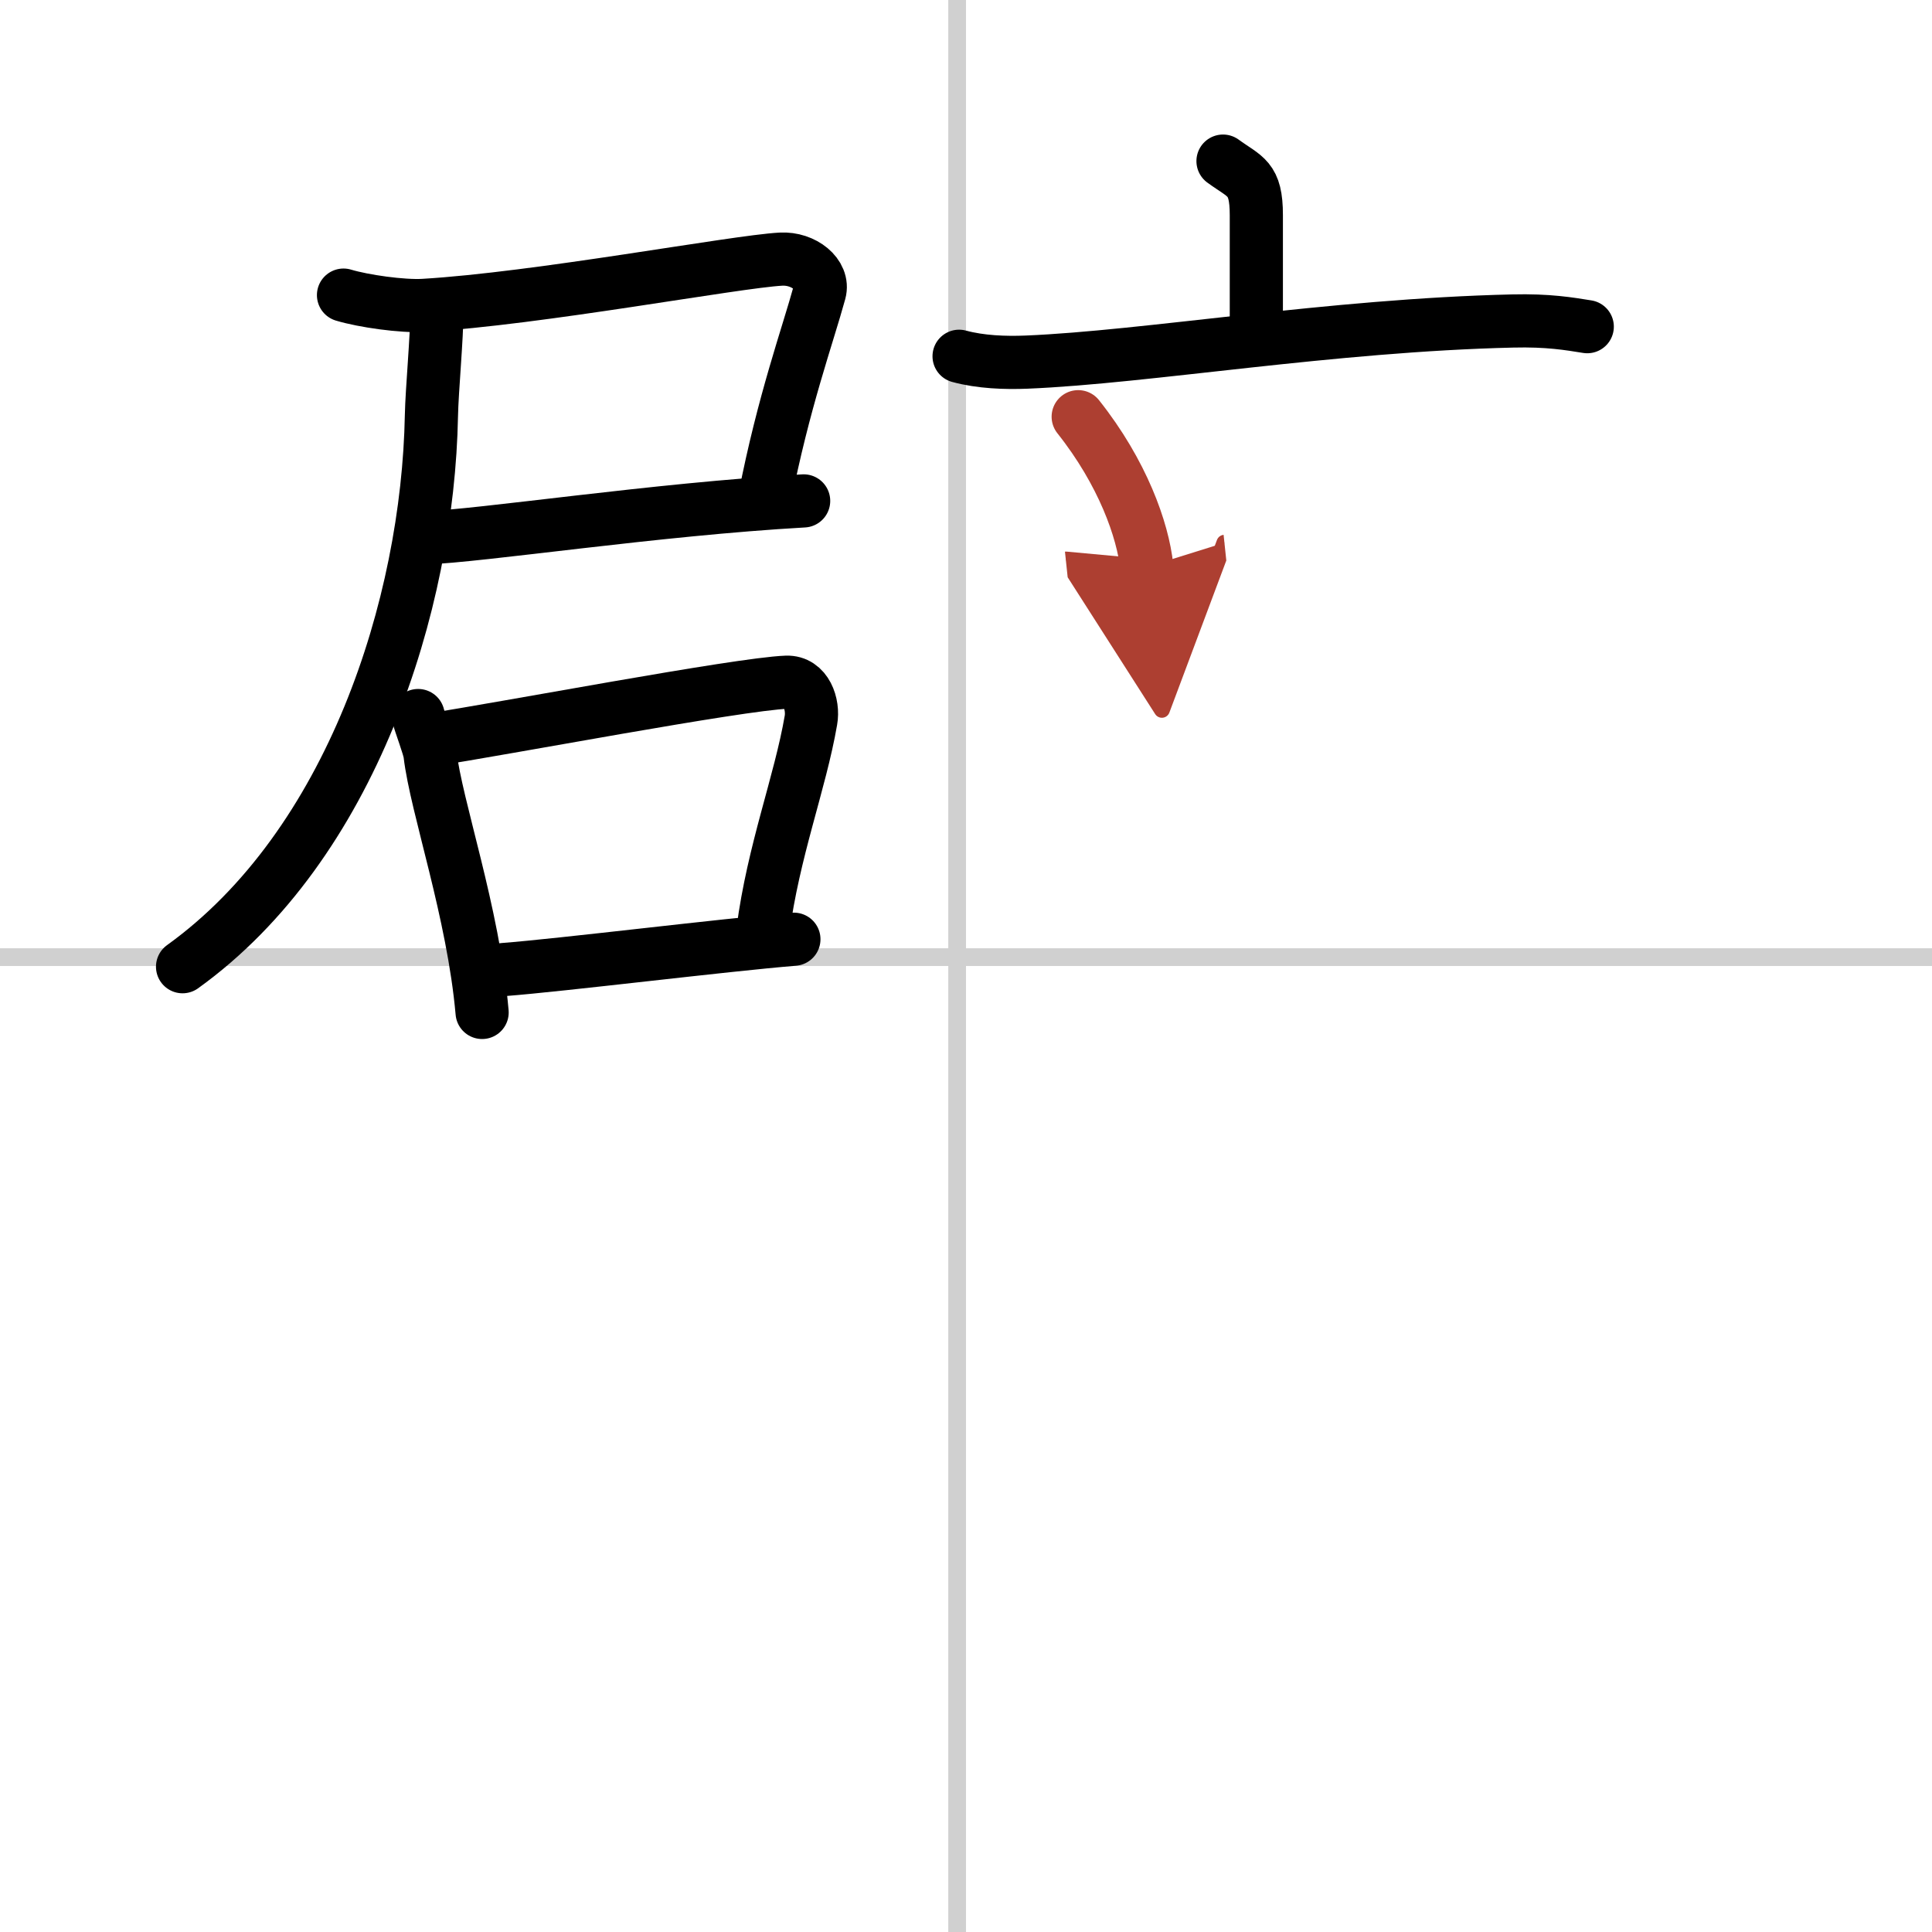<svg width="400" height="400" viewBox="0 0 109 109" xmlns="http://www.w3.org/2000/svg"><defs><marker id="a" markerWidth="4" orient="auto" refX="1" refY="5" viewBox="0 0 10 10"><polyline points="0 0 10 5 0 10 1 5" fill="#ad3f31" stroke="#ad3f31"/></marker></defs><g fill="none" stroke="#000" stroke-linecap="round" stroke-linejoin="round" stroke-width="3"><rect width="100%" height="100%" fill="#fff" stroke="#fff"/><line x1="54" x2="54" y2="109" stroke="#d0d0d0" stroke-width="1"/><line x2="109" y1="54" y2="54" stroke="#d0d0d0" stroke-width="1"/><path d="m19.38 16.65c1.13 0.34 3.32 0.65 4.52 0.58 6.46-0.38 17.57-2.47 20.16-2.61 1.28-0.07 2.45 0.87 2.18 1.86-0.67 2.45-2.04 6.2-3.1 11.64"/><path d="m23.92 30.35c3.24-0.11 13.07-1.62 21.42-2.09"/><path d="m24.65 17.5c0 1.58-0.28 4.47-0.31 5.95-0.2 10.68-4.52 24.24-14.04 31.09"/><path d="m23.59 40.37c0.14 0.54 0.62 1.76 0.67 2.17 0.35 2.99 2.44 8.91 2.94 14.58"/><path d="m24.31 41.74c3.96-0.6 17.36-3.15 20.06-3.25 1.12-0.04 1.54 1.26 1.38 2.15-0.61 3.54-2.12 7.37-2.71 11.89"/><path d="m28.41 54.7c3.27-0.25 12.46-1.39 16.38-1.71"/><path d="m69 9.09c1.26 0.92 1.88 0.92 1.88 3.05v6.77"/><path d="m54.11 20.1c1.21 0.33 2.61 0.38 3.81 0.33 6.79-0.28 17.15-2.08 27.42-2.32 2.01-0.05 3.21 0.16 4.21 0.32"/><path d="m60.83 23.51c2.51 3.16 3.65 6.4 3.87 8.48" marker-end="url(#a)" stroke="#ad3f31"/></g></svg>
